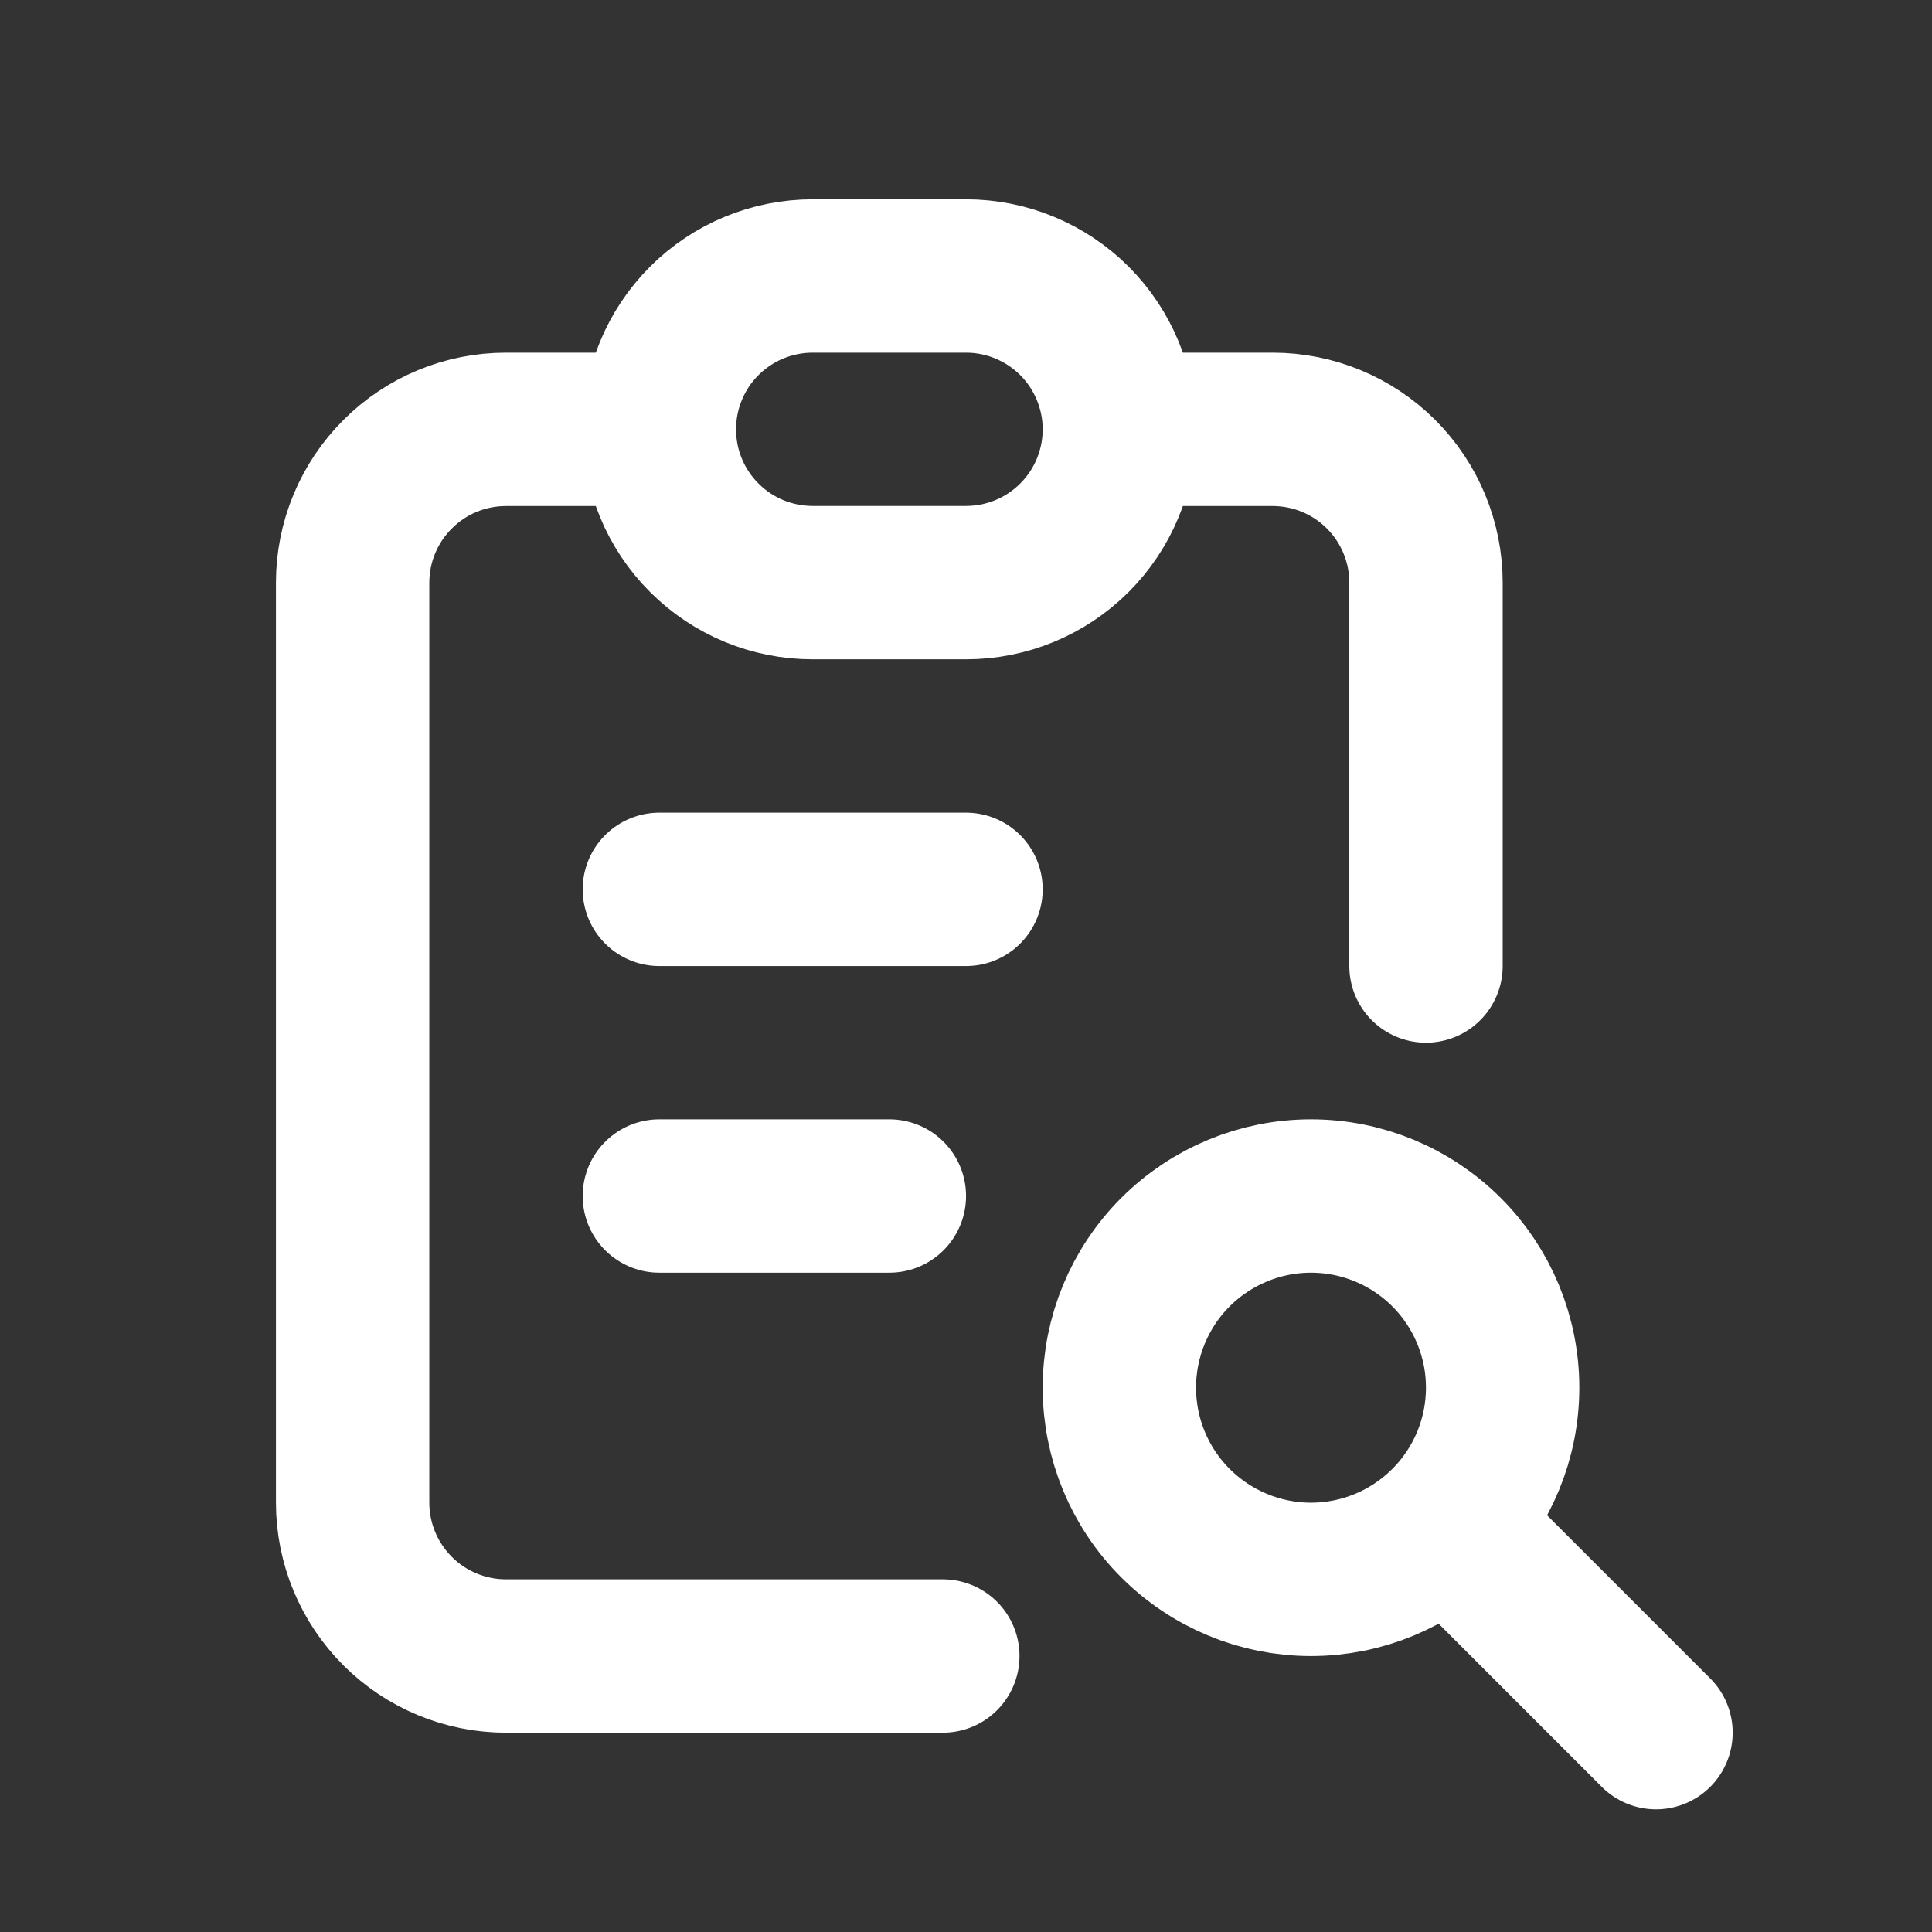 <svg width="21" height="21" viewBox="0 0 21 21" fill="none" xmlns="http://www.w3.org/2000/svg">
<rect x="0" y="0" width="21" height="21" fill="#333333" stroke="none"/>
<path d="M7.167 4.667H5.5C5.058 4.667 4.634 4.842 4.322 5.155C4.009 5.467 3.833 5.891 3.833 6.333V16.333C3.833 16.775 4.009 17.199 4.322 17.512C4.634 17.824 5.058 18 5.5 18H10.248M7.167 4.667C7.167 4.225 7.342 3.801 7.655 3.488C7.967 3.176 8.391 3 8.833 3H10.5C10.942 3 11.366 3.176 11.679 3.488C11.991 3.801 12.167 4.225 12.167 4.667M7.167 4.667C7.167 5.109 7.342 5.533 7.655 5.845C7.967 6.158 8.391 6.333 8.833 6.333H10.5C10.942 6.333 11.366 6.158 11.679 5.845C11.991 5.533 12.167 5.109 12.167 4.667M12.167 4.667H13.833C14.275 4.667 14.699 4.842 15.012 5.155C15.324 5.467 15.5 5.891 15.5 6.333V10.5M7.167 9.667H10.5M7.167 13H9.667M15.917 16.75L18 18.833M12.167 15.083C12.167 15.636 12.386 16.166 12.777 16.556C13.168 16.947 13.697 17.167 14.25 17.167C14.803 17.167 15.332 16.947 15.723 16.556C16.114 16.166 16.333 15.636 16.333 15.083C16.333 14.531 16.114 14.001 15.723 13.61C15.332 13.22 14.803 13 14.25 13C13.697 13 13.168 13.22 12.777 13.61C12.386 14.001 12.167 14.531 12.167 15.083Z" stroke="white" stroke-width="1.667" stroke-linecap="round" stroke-linejoin="round"/>
</svg>
